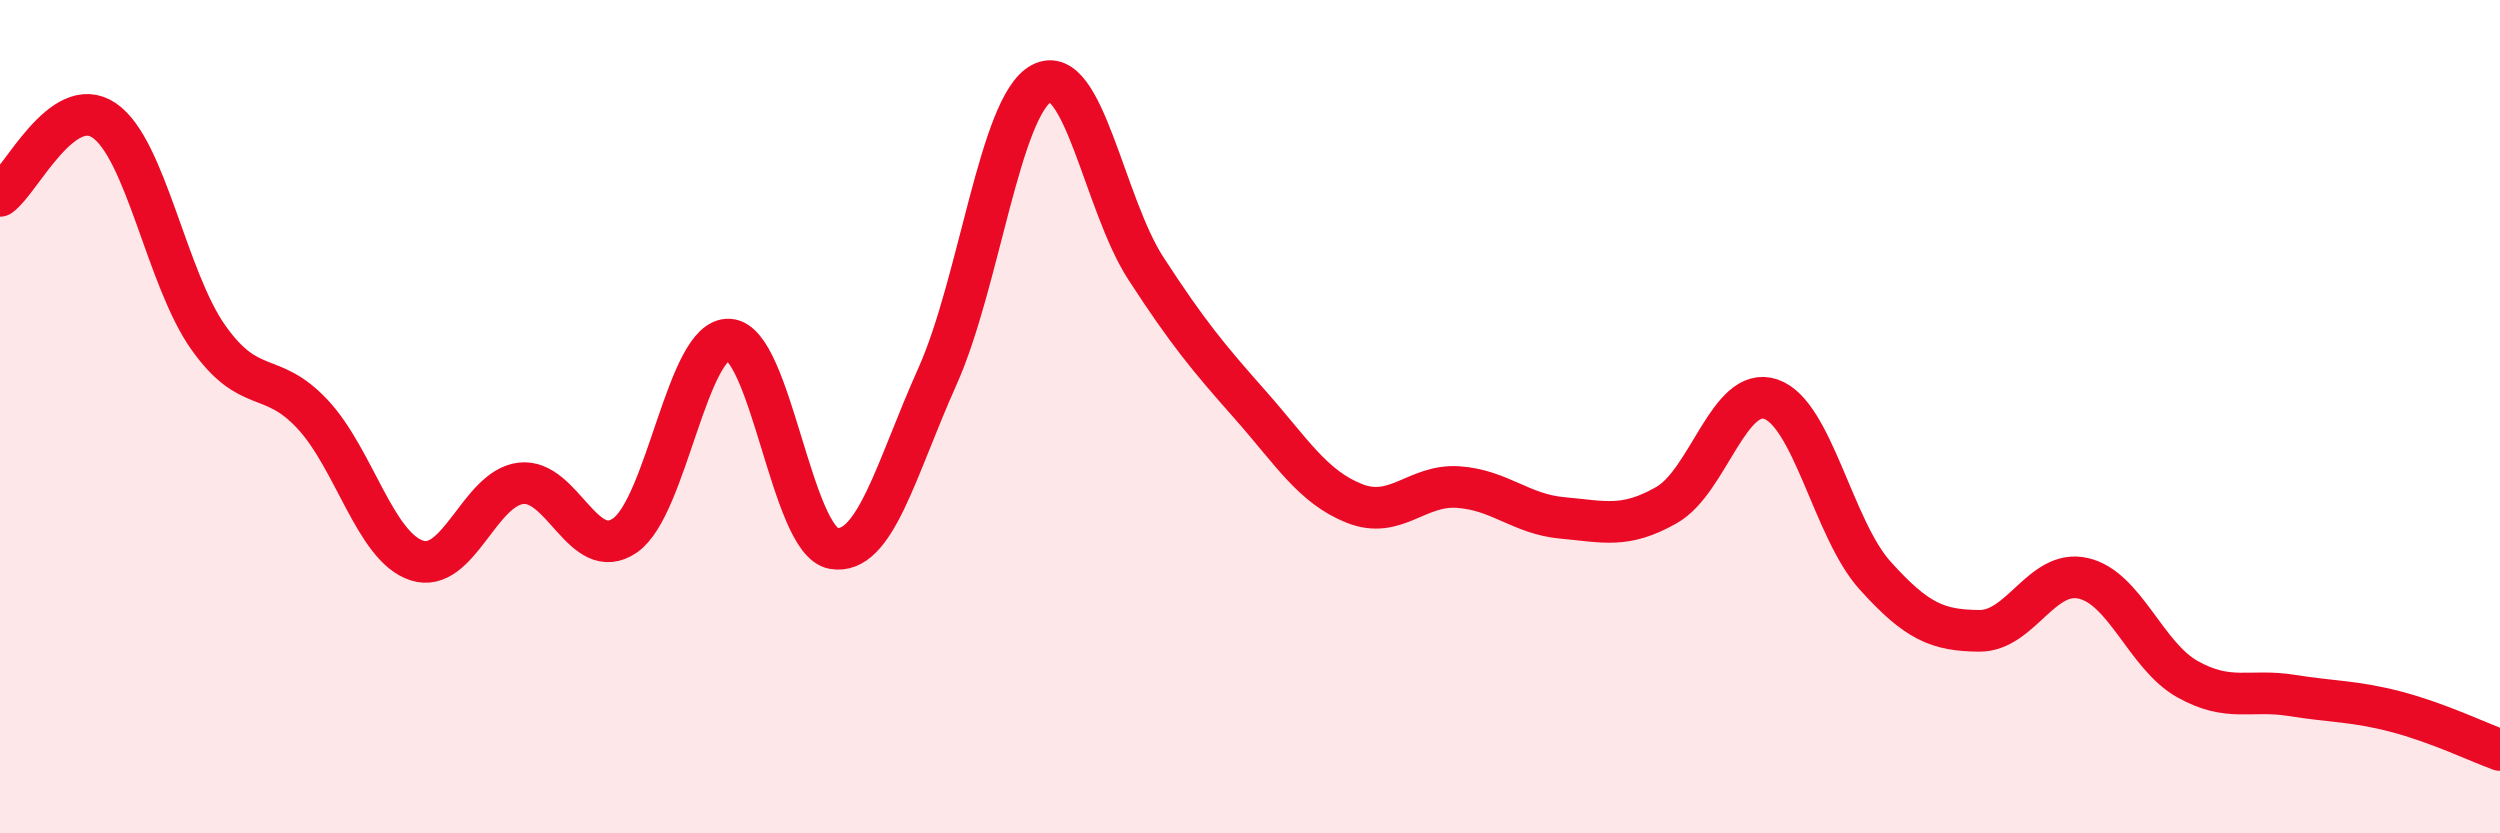 
    <svg width="60" height="20" viewBox="0 0 60 20" xmlns="http://www.w3.org/2000/svg">
      <path
        d="M 0,4.7 C 0.5,4.34 1.5,2.21 2.5,2.89 C 3.5,3.57 4,6.69 5,8.1 C 6,9.51 6.5,8.87 7.5,9.94 C 8.5,11.01 9,13.12 10,13.45 C 11,13.78 11.5,11.72 12.5,11.6 C 13.5,11.48 14,13.54 15,12.85 C 16,12.16 16.5,8.09 17.5,8.15 C 18.5,8.21 19,12.98 20,13.16 C 21,13.34 21.5,11.26 22.5,9.03 C 23.5,6.8 24,2.52 25,2 C 26,1.48 26.5,4.9 27.5,6.44 C 28.5,7.98 29,8.58 30,9.71 C 31,10.84 31.5,11.68 32.5,12.08 C 33.5,12.48 34,11.62 35,11.69 C 36,11.76 36.5,12.34 37.5,12.43 C 38.5,12.52 39,12.69 40,12.12 C 41,11.55 41.5,9.24 42.5,9.58 C 43.5,9.92 44,12.7 45,13.81 C 46,14.92 46.5,15.13 47.5,15.14 C 48.5,15.15 49,13.65 50,13.88 C 51,14.11 51.5,15.74 52.5,16.3 C 53.5,16.86 54,16.53 55,16.69 C 56,16.85 56.5,16.82 57.5,17.08 C 58.5,17.34 59.5,17.82 60,18L60 20L0 20Z"
        fill="#EB0A25"
        opacity="0.1"
        stroke-linecap="round"
        stroke-linejoin="round"
      />
      <path
        d="M 0,4.7 C 0.5,4.34 1.5,2.21 2.5,2.89 C 3.5,3.57 4,6.69 5,8.1 C 6,9.51 6.5,8.87 7.5,9.94 C 8.5,11.01 9,13.12 10,13.45 C 11,13.78 11.5,11.72 12.5,11.6 C 13.5,11.48 14,13.54 15,12.85 C 16,12.16 16.5,8.09 17.5,8.15 C 18.5,8.21 19,12.98 20,13.16 C 21,13.34 21.5,11.26 22.5,9.03 C 23.5,6.8 24,2.52 25,2 C 26,1.48 26.5,4.9 27.5,6.44 C 28.5,7.98 29,8.58 30,9.71 C 31,10.84 31.5,11.68 32.5,12.08 C 33.5,12.48 34,11.62 35,11.69 C 36,11.76 36.5,12.34 37.5,12.43 C 38.5,12.52 39,12.69 40,12.12 C 41,11.55 41.5,9.24 42.5,9.58 C 43.5,9.92 44,12.7 45,13.81 C 46,14.92 46.5,15.13 47.5,15.14 C 48.5,15.15 49,13.65 50,13.88 C 51,14.11 51.5,15.74 52.5,16.3 C 53.5,16.86 54,16.53 55,16.69 C 56,16.85 56.5,16.82 57.5,17.08 C 58.5,17.34 59.5,17.82 60,18"
        stroke="#EB0A25"
        stroke-width="1"
        fill="none"
        stroke-linecap="round"
        stroke-linejoin="round"
      />
    </svg>
  